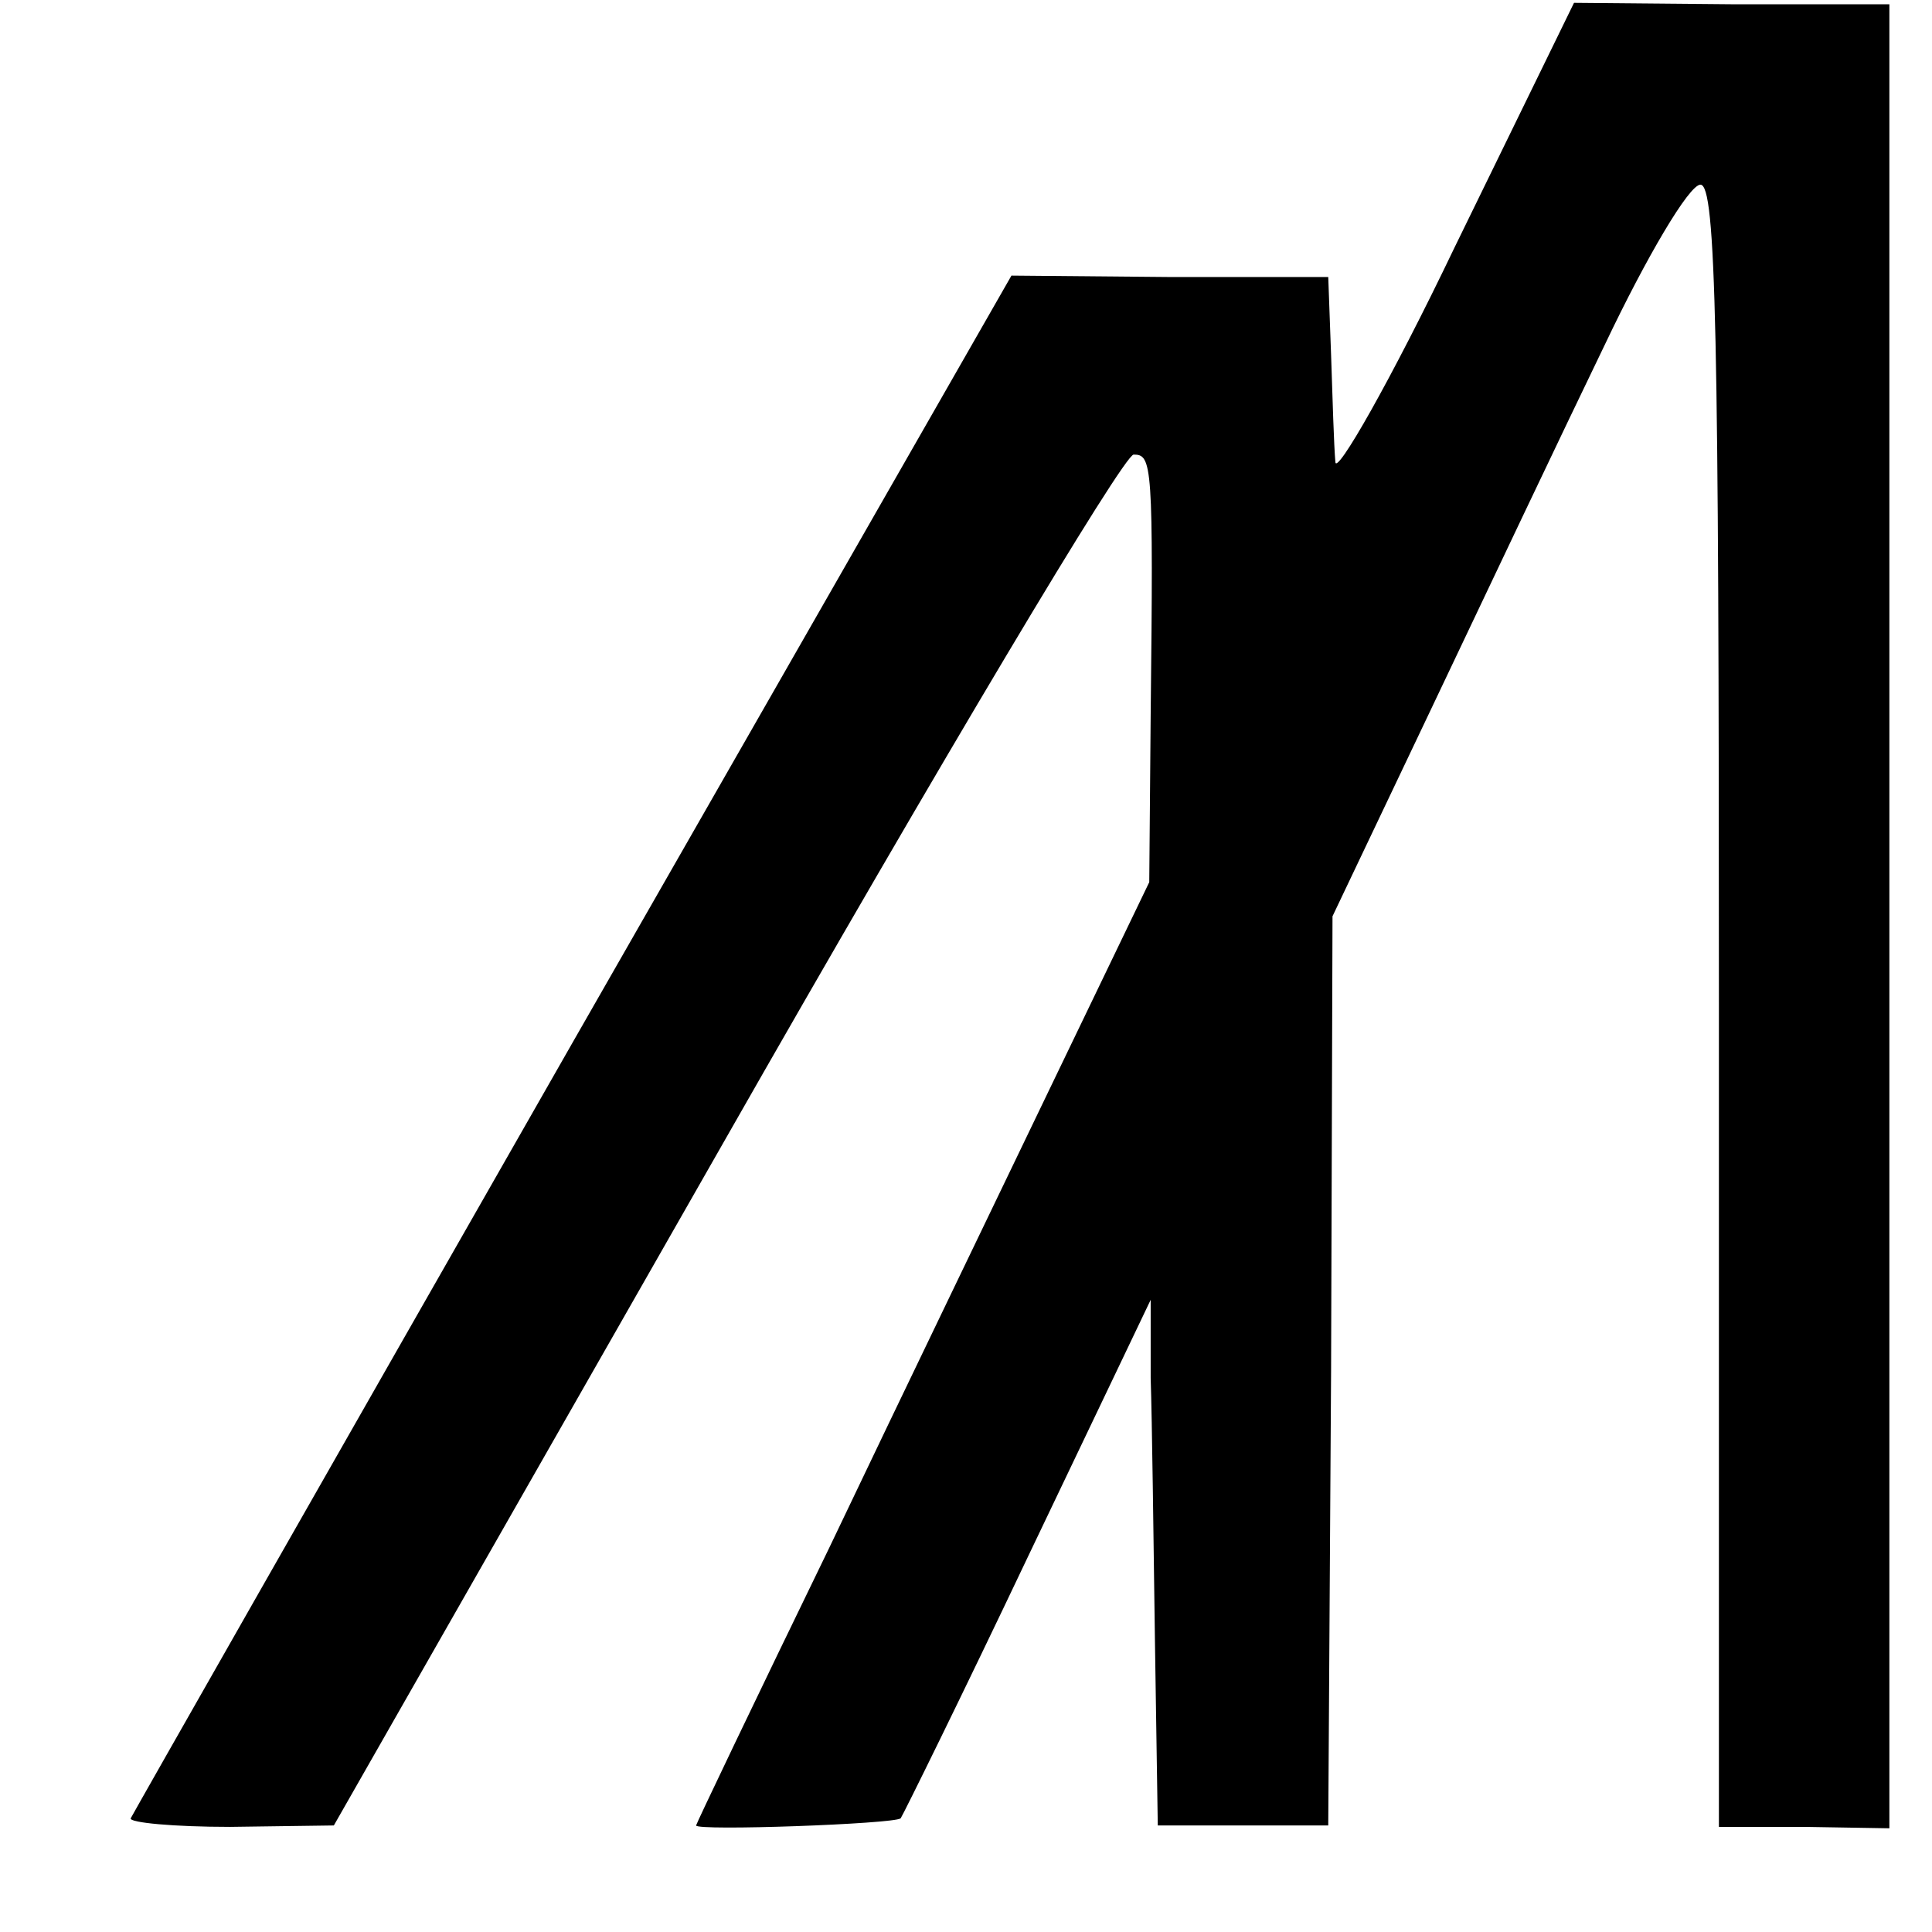 <?xml version="1.0" standalone="no"?>
<!DOCTYPE svg PUBLIC "-//W3C//DTD SVG 20010904//EN"
 "http://www.w3.org/TR/2001/REC-SVG-20010904/DTD/svg10.dtd">
<svg version="1.0" xmlns="http://www.w3.org/2000/svg"
 width="136pt" height="136pt" viewBox="0 0 136 136"
 preserveAspectRatio="xMidYMid meet">
<g transform="translate(0,136) scale(0.1,-0.1)"
fill="#000000" stroke="none">
<path d="M1024 1186 c-45 -94 -84 -162 -84 -151 -1 11 -2 45 -3 75 l-2 55
-112 0 -111 1 -309 -540 c-169 -296 -309 -542 -311 -546 -1 -3 30 -6 70 -6
l73 1 275 482 c151 265 281 483 288 483 13 0 14 -6 12 -183 l-1 -118 -66 -137
c-36 -75 -108 -224 -159 -331 -52 -107 -94 -195 -94 -196 0 -4 139 1 144 5 2
3 43 86 90 185 l86 180 0 -55 c1 -30 2 -113 3 -185 l2 -130 60 0 60 0 2 320 1
320 69 145 c38 80 93 196 123 258 29 61 59 112 67 112 11 0 13 -103 13 -578
l0 -578 60 0 60 -1 0 642 0 642 -111 0 -111 1 -84 -172z"/>
</g>
</svg>
